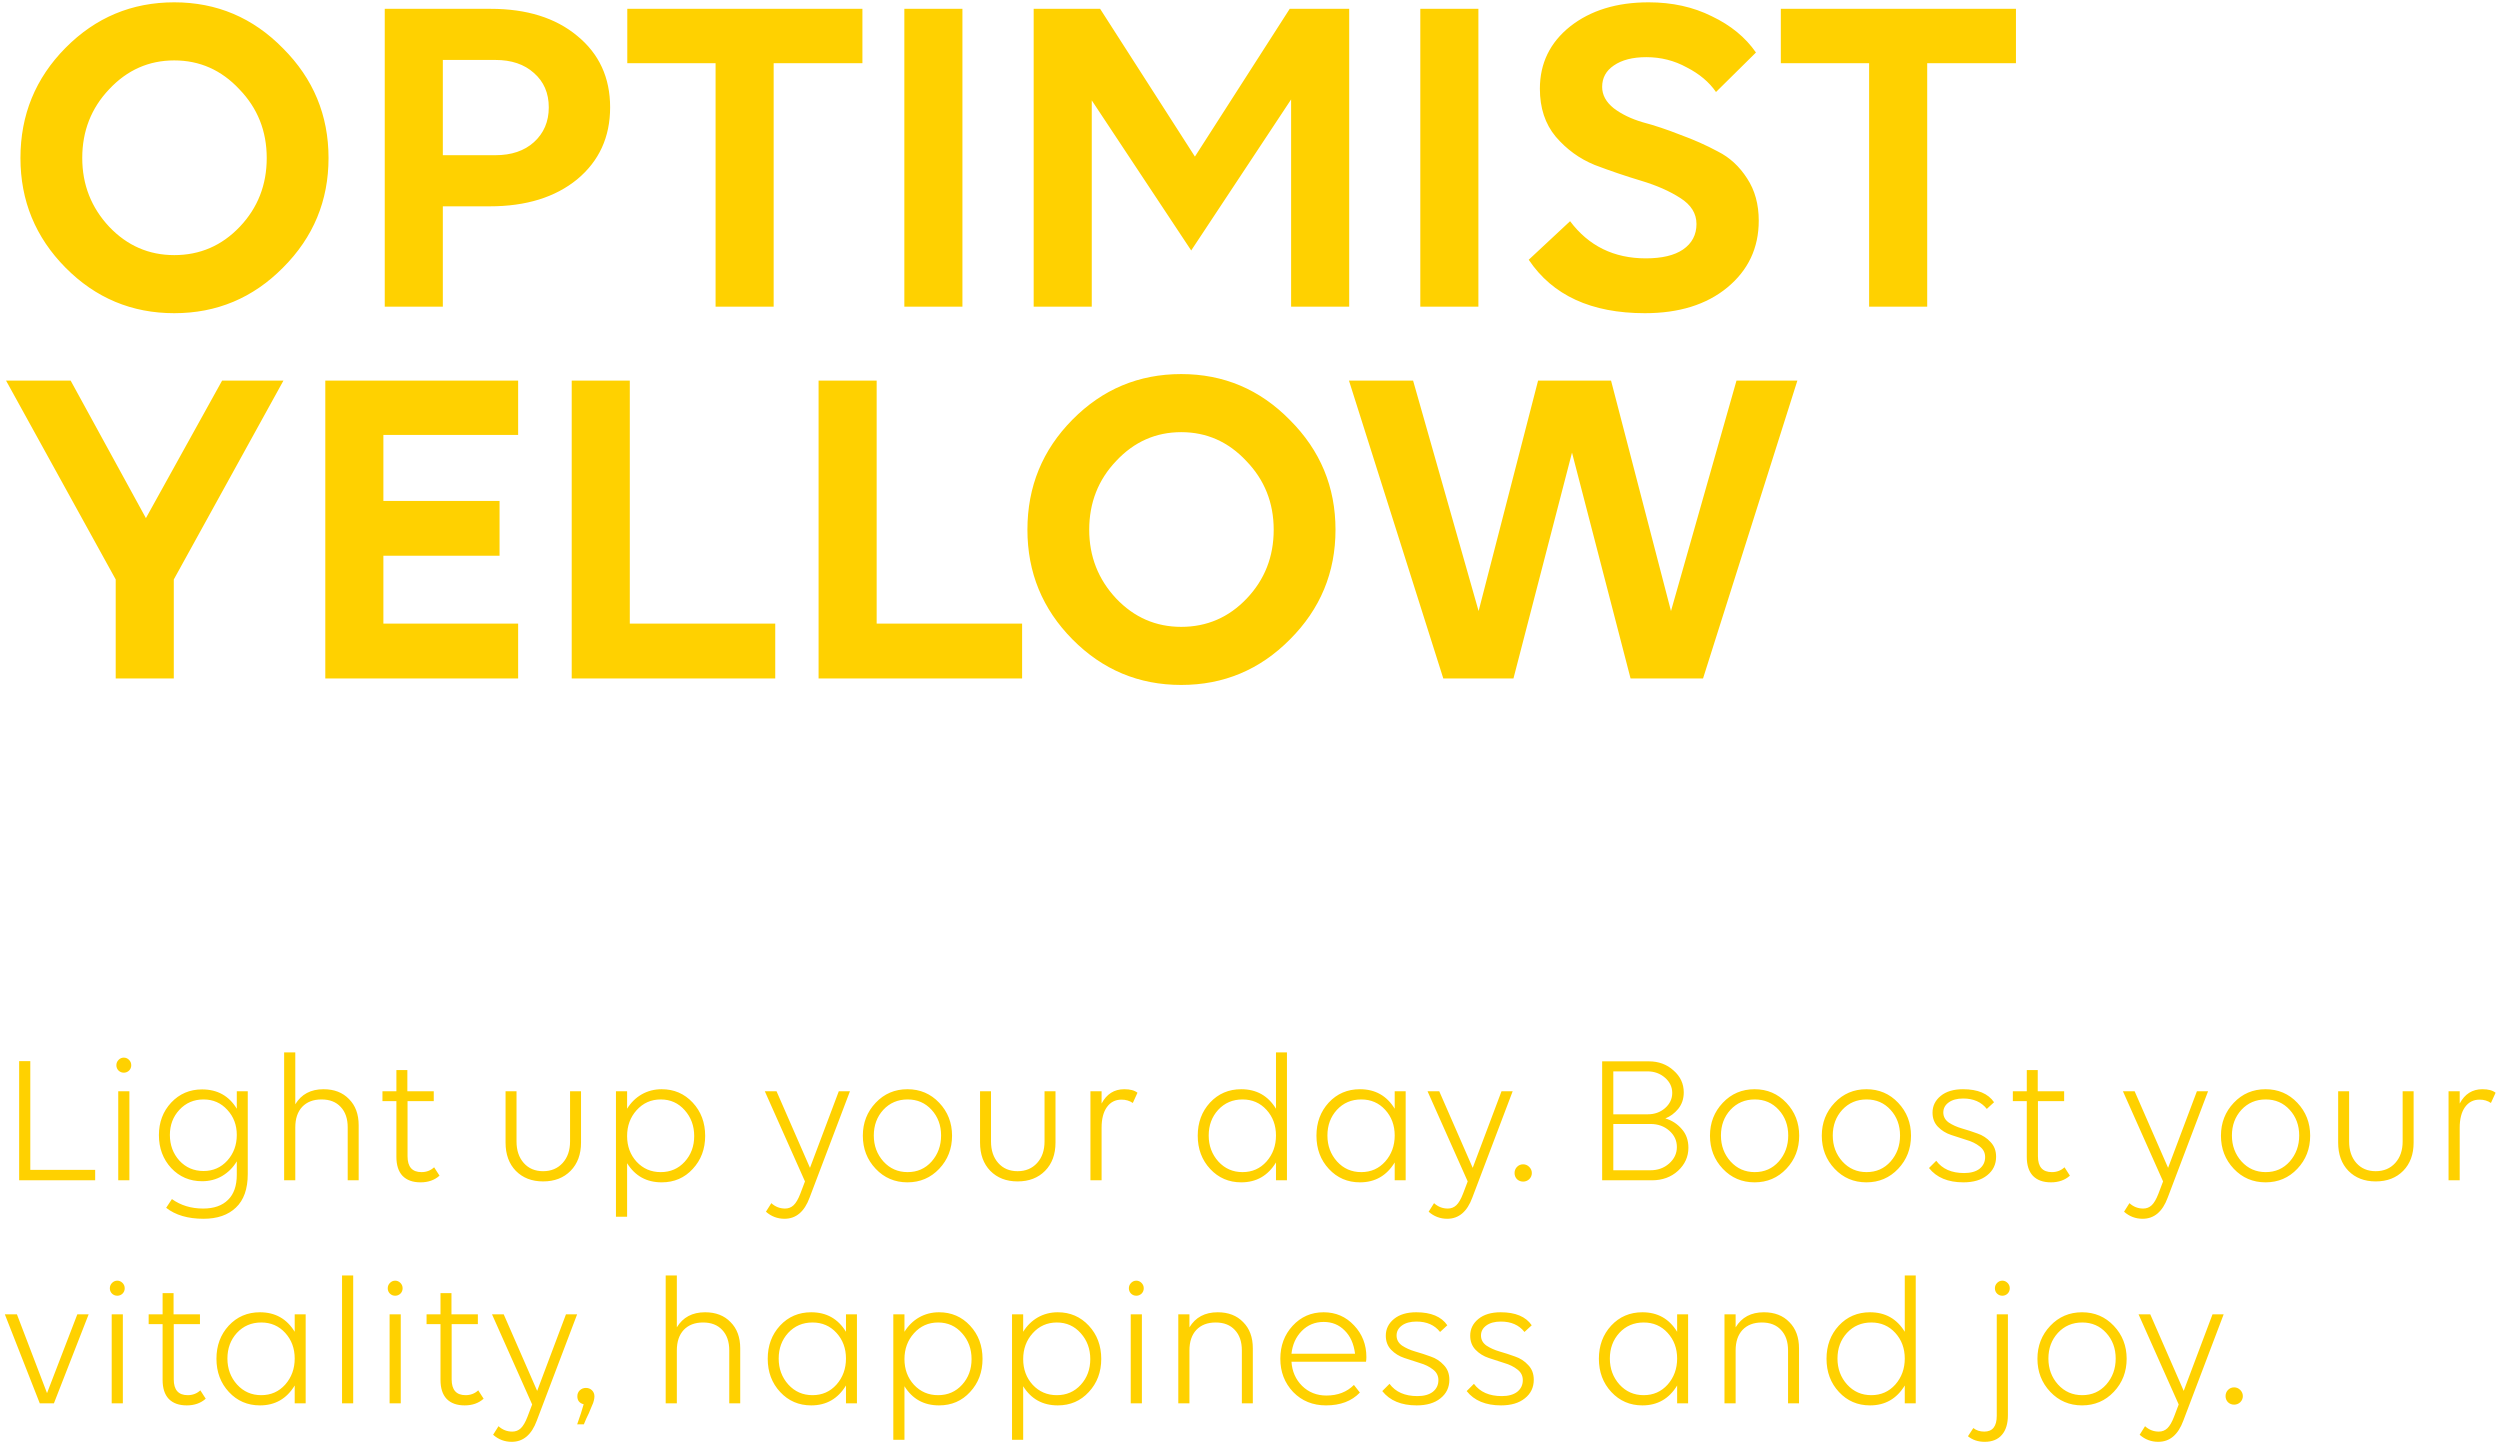 <svg width="269" height="156" viewBox="0 0 269 156" fill="none" xmlns="http://www.w3.org/2000/svg">
<path d="M30.45 5.2C33.717 8.467 35.35 12.4 35.35 17C35.35 21.6 33.717 25.533 30.45 28.8C27.217 32.067 23.317 33.7 18.75 33.7C14.183 33.7 10.283 32.067 7.05 28.8C3.817 25.533 2.2 21.6 2.2 17C2.2 12.367 3.817 8.417 7.05 5.15C10.283 1.883 14.183 0.25 18.75 0.25C23.317 0.25 27.217 1.9 30.45 5.2ZM25.8 24.4C27.733 22.367 28.7 19.9 28.7 17C28.7 14.1 27.717 11.633 25.75 9.6C23.817 7.533 21.483 6.5 18.75 6.5C16.017 6.5 13.683 7.533 11.75 9.6C9.817 11.633 8.85 14.1 8.85 17C8.85 19.867 9.817 22.333 11.75 24.4C13.683 26.433 16.017 27.45 18.75 27.45C21.517 27.45 23.867 26.433 25.8 24.4ZM41.399 0.95H52.799C56.666 0.95 59.766 1.917 62.099 3.85C64.466 5.783 65.649 8.35 65.649 11.55C65.649 14.75 64.466 17.333 62.099 19.3C59.732 21.233 56.599 22.2 52.699 22.2H47.649V33H41.399V0.95ZM47.649 6.45V16.7H53.299C55.032 16.7 56.416 16.233 57.449 15.3C58.516 14.333 59.049 13.083 59.049 11.55C59.049 10.017 58.516 8.783 57.449 7.85C56.416 6.917 55.032 6.45 53.299 6.45H47.649ZM83.246 6.8V33H76.996V6.8H67.496V0.95H92.796V6.8H83.246ZM97.307 0.95H103.557V33H97.307V0.95ZM138.773 0.95H145.173V33H138.923V10.7L128.173 26.95L117.473 10.8V33H111.223V0.95H118.373L128.573 16.85L138.773 0.95ZM152.825 0.95H159.075V33H152.825V0.95ZM184.641 9.9C183.907 8.833 182.857 7.95 181.491 7.25C180.157 6.517 178.707 6.15 177.141 6.15C175.674 6.15 174.507 6.45 173.641 7.05C172.807 7.617 172.391 8.383 172.391 9.35C172.391 10.217 172.807 10.983 173.641 11.65C174.474 12.283 175.507 12.783 176.741 13.15C178.007 13.483 179.357 13.933 180.791 14.5C182.257 15.033 183.607 15.633 184.841 16.3C186.107 16.933 187.157 17.9 187.991 19.2C188.824 20.467 189.241 21.983 189.241 23.75C189.241 26.683 188.107 29.083 185.841 30.95C183.607 32.783 180.657 33.7 176.991 33.7C171.224 33.7 167.057 31.783 164.491 27.95L168.941 23.8C170.941 26.467 173.657 27.8 177.091 27.8C178.824 27.8 180.157 27.483 181.091 26.85C182.057 26.183 182.541 25.267 182.541 24.1C182.541 22.967 181.957 22.033 180.791 21.3C179.657 20.567 178.257 19.95 176.591 19.45C174.924 18.95 173.257 18.383 171.591 17.75C169.957 17.083 168.557 16.067 167.391 14.7C166.257 13.333 165.691 11.617 165.691 9.55C165.691 6.817 166.774 4.583 168.941 2.85C171.141 1.117 173.957 0.25 177.391 0.25C179.924 0.25 182.191 0.75 184.191 1.75C186.224 2.717 187.807 4.017 188.941 5.65L184.641 9.9ZM207.367 6.8V33H201.117V6.8H191.617V0.95H216.917V6.8H207.367ZM23.9 40.95H30.5L18.7 62.35V73H12.45V62.35L0.65 40.95H7.6L15.7 55.75L23.9 40.95ZM35.002 40.95H55.752V46.8H41.252V53.9H53.752V59.8H41.252V67.1H55.752V73H35.002V40.95ZM61.516 40.95H67.766V67.1H83.416V73H61.516V40.95ZM88.079 40.95H94.329V67.1H109.979V73H88.079V40.95ZM138.8 45.2C142.066 48.467 143.7 52.4 143.7 57C143.7 61.6 142.066 65.533 138.8 68.8C135.566 72.067 131.666 73.7 127.1 73.7C122.533 73.7 118.633 72.067 115.4 68.8C112.166 65.533 110.55 61.6 110.55 57C110.55 52.367 112.166 48.417 115.4 45.15C118.633 41.883 122.533 40.25 127.1 40.25C131.666 40.25 135.566 41.9 138.8 45.2ZM134.15 64.4C136.083 62.367 137.05 59.9 137.05 57C137.05 54.1 136.066 51.633 134.1 49.6C132.166 47.533 129.833 46.5 127.1 46.5C124.366 46.5 122.033 47.533 120.1 49.6C118.166 51.633 117.2 54.1 117.2 57C117.2 59.867 118.166 62.333 120.1 64.4C122.033 66.433 124.366 67.45 127.1 67.45C129.866 67.45 132.216 66.433 134.15 64.4ZM186.848 40.95H193.398L183.248 73H175.448L169.148 48.7L162.848 73H155.298L145.148 40.95H152.048L159.098 65.75L165.498 40.95H173.348L179.798 65.75L186.848 40.95ZM2.06 114.18H3.26V125.88H10.24V127H2.06V114.18ZM12.762 115.2C12.602 115.04 12.522 114.847 12.522 114.62C12.522 114.393 12.602 114.2 12.762 114.04C12.922 113.88 13.108 113.8 13.322 113.8C13.535 113.8 13.722 113.88 13.882 114.04C14.042 114.2 14.122 114.393 14.122 114.62C14.122 114.847 14.042 115.04 13.882 115.2C13.722 115.347 13.535 115.42 13.322 115.42C13.108 115.42 12.922 115.347 12.762 115.2ZM13.922 127H12.722V117.42H13.922V127ZM25.479 117.42H26.659V126.32C26.659 127.933 26.232 129.14 25.379 129.94C24.539 130.74 23.379 131.14 21.899 131.14C20.219 131.14 18.879 130.747 17.879 129.96L18.499 129.02C19.446 129.7 20.566 130.04 21.859 130.04C23.019 130.04 23.912 129.727 24.539 129.1C25.166 128.487 25.479 127.587 25.479 126.4V124.96C25.079 125.627 24.552 126.153 23.899 126.54C23.259 126.913 22.539 127.1 21.739 127.1C20.419 127.1 19.312 126.627 18.419 125.68C17.539 124.72 17.099 123.54 17.099 122.14C17.099 120.753 17.539 119.587 18.419 118.64C19.312 117.693 20.419 117.22 21.739 117.22C23.392 117.22 24.639 117.913 25.479 119.3V117.42ZM21.899 126C22.926 126 23.779 125.627 24.459 124.88C25.139 124.12 25.479 123.2 25.479 122.12C25.479 121.053 25.139 120.153 24.459 119.42C23.779 118.673 22.926 118.3 21.899 118.3C20.859 118.3 19.992 118.673 19.299 119.42C18.619 120.153 18.279 121.053 18.279 122.12C18.279 123.2 18.619 124.12 19.299 124.88C19.992 125.627 20.859 126 21.899 126ZM34.813 117.2C35.96 117.2 36.873 117.553 37.553 118.26C38.247 118.953 38.593 119.893 38.593 121.08V127H37.413V121.3C37.413 120.367 37.16 119.633 36.653 119.1C36.16 118.567 35.473 118.3 34.593 118.3C33.713 118.3 33.02 118.567 32.513 119.1C32.02 119.633 31.773 120.367 31.773 121.3V127H30.573V113.24H31.773V118.82C32.427 117.74 33.44 117.2 34.813 117.2ZM41.152 117.42H42.652V115.14H43.832V117.42H46.672V118.48H43.852V124.42C43.852 125.553 44.352 126.12 45.352 126.12C45.885 126.12 46.339 125.947 46.712 125.6L47.292 126.5C46.759 126.98 46.079 127.22 45.252 127.22C44.412 127.22 43.765 126.987 43.312 126.52C42.872 126.053 42.652 125.373 42.652 124.48V118.48H41.152V117.42ZM55.578 122.82C55.578 123.78 55.838 124.553 56.358 125.14C56.878 125.727 57.571 126.02 58.438 126.02C59.304 126.02 60.004 125.727 60.538 125.14C61.071 124.553 61.338 123.78 61.338 122.82V117.42H62.518V122.94C62.518 124.207 62.144 125.22 61.398 125.98C60.651 126.74 59.664 127.12 58.438 127.12C57.224 127.12 56.244 126.74 55.498 125.98C54.764 125.22 54.398 124.207 54.398 122.94V117.42H55.578V122.82ZM71.196 117.2C72.53 117.2 73.643 117.68 74.536 118.64C75.43 119.6 75.876 120.793 75.876 122.22C75.876 123.633 75.43 124.82 74.536 125.78C73.656 126.74 72.543 127.22 71.196 127.22C69.57 127.22 68.33 126.533 67.476 125.16V130.92H66.276V117.42H67.476V119.3C67.876 118.647 68.396 118.133 69.036 117.76C69.69 117.387 70.41 117.2 71.196 117.2ZM68.496 125C69.19 125.747 70.056 126.12 71.096 126.12C72.136 126.12 72.996 125.747 73.676 125C74.356 124.253 74.696 123.333 74.696 122.24C74.696 121.147 74.356 120.22 73.676 119.46C72.996 118.687 72.136 118.3 71.096 118.3C70.056 118.3 69.19 118.687 68.496 119.46C67.816 120.22 67.476 121.147 67.476 122.24C67.476 123.333 67.816 124.253 68.496 125ZM90.254 117.42H91.454L87.115 128.86C86.555 130.38 85.654 131.14 84.415 131.14C83.654 131.14 82.988 130.887 82.415 130.38L82.995 129.46C83.421 129.847 83.915 130.04 84.475 130.04C84.835 130.04 85.141 129.92 85.394 129.68C85.648 129.44 85.888 129.027 86.115 128.44L86.615 127.12L82.294 117.42H83.555L87.154 125.66L90.254 117.42ZM92.841 122.2C92.841 120.813 93.301 119.633 94.221 118.66C95.141 117.687 96.281 117.2 97.641 117.2C99.001 117.2 100.141 117.687 101.061 118.66C101.981 119.633 102.441 120.813 102.441 122.2C102.441 123.6 101.981 124.787 101.061 125.76C100.141 126.733 99.001 127.22 97.641 127.22C96.281 127.22 95.141 126.733 94.221 125.76C93.301 124.787 92.841 123.6 92.841 122.2ZM100.241 124.98C100.921 124.207 101.261 123.273 101.261 122.18C101.261 121.087 100.921 120.167 100.241 119.42C99.561 118.673 98.701 118.3 97.661 118.3C96.608 118.3 95.734 118.673 95.041 119.42C94.361 120.167 94.021 121.087 94.021 122.18C94.021 123.273 94.368 124.207 95.061 124.98C95.754 125.74 96.621 126.12 97.661 126.12C98.701 126.12 99.561 125.74 100.241 124.98ZM106.632 122.82C106.632 123.78 106.892 124.553 107.412 125.14C107.932 125.727 108.626 126.02 109.492 126.02C110.359 126.02 111.059 125.727 111.592 125.14C112.126 124.553 112.392 123.78 112.392 122.82V117.42H113.572V122.94C113.572 124.207 113.199 125.22 112.452 125.98C111.706 126.74 110.719 127.12 109.492 127.12C108.279 127.12 107.299 126.74 106.552 125.98C105.819 125.22 105.452 124.207 105.452 122.94V117.42H106.632V122.82ZM120.971 117.2C121.611 117.2 122.084 117.327 122.391 117.58L121.891 118.68C121.544 118.44 121.138 118.32 120.671 118.32C120.004 118.32 119.478 118.593 119.091 119.14C118.718 119.673 118.531 120.407 118.531 121.34V127H117.331V117.42H118.531V118.74C119.078 117.713 119.891 117.2 120.971 117.2ZM137.296 113.24H138.476V127H137.296V125.08C136.43 126.507 135.183 127.22 133.556 127.22C132.223 127.22 131.11 126.74 130.216 125.78C129.323 124.82 128.876 123.627 128.876 122.2C128.876 120.787 129.316 119.6 130.196 118.64C131.09 117.68 132.21 117.2 133.556 117.2C135.196 117.2 136.443 117.9 137.296 119.3V113.24ZM131.096 124.98C131.79 125.74 132.656 126.12 133.696 126.12C134.736 126.12 135.596 125.74 136.276 124.98C136.956 124.207 137.296 123.273 137.296 122.18C137.296 121.087 136.956 120.167 136.276 119.42C135.596 118.673 134.736 118.3 133.696 118.3C132.643 118.3 131.77 118.673 131.076 119.42C130.396 120.167 130.056 121.087 130.056 122.18C130.056 123.273 130.403 124.207 131.096 124.98ZM150.07 117.42H151.25V127H150.07V125.08C149.203 126.507 147.956 127.22 146.33 127.22C144.996 127.22 143.883 126.74 142.99 125.78C142.096 124.82 141.65 123.627 141.65 122.2C141.65 120.787 142.09 119.6 142.97 118.64C143.863 117.68 144.983 117.2 146.33 117.2C147.97 117.2 149.216 117.9 150.07 119.3V117.42ZM143.87 124.98C144.563 125.74 145.43 126.12 146.47 126.12C147.51 126.12 148.37 125.74 149.05 124.98C149.73 124.207 150.07 123.273 150.07 122.18C150.07 121.087 149.73 120.167 149.05 119.42C148.37 118.673 147.51 118.3 146.47 118.3C145.416 118.3 144.543 118.673 143.85 119.42C143.17 120.167 142.83 121.087 142.83 122.18C142.83 123.273 143.176 124.207 143.87 124.98ZM161.563 117.42H162.763L158.423 128.86C157.863 130.38 156.963 131.14 155.723 131.14C154.963 131.14 154.296 130.887 153.723 130.38L154.303 129.46C154.73 129.847 155.223 130.04 155.783 130.04C156.143 130.04 156.45 129.92 156.703 129.68C156.956 129.44 157.196 129.027 157.423 128.44L157.923 127.12L153.603 117.42H154.863L158.463 125.66L161.563 117.42ZM163.226 126.88C163.052 126.693 162.966 126.473 162.966 126.22C162.966 125.967 163.052 125.747 163.226 125.56C163.412 125.373 163.632 125.28 163.886 125.28C164.139 125.28 164.359 125.373 164.546 125.56C164.732 125.747 164.826 125.967 164.826 126.22C164.826 126.473 164.732 126.693 164.546 126.88C164.359 127.053 164.139 127.14 163.886 127.14C163.632 127.14 163.412 127.053 163.226 126.88ZM179.192 120.34C179.899 120.553 180.485 120.933 180.952 121.48C181.432 122.013 181.672 122.687 181.672 123.5C181.672 124.46 181.299 125.287 180.552 125.98C179.805 126.66 178.872 127 177.752 127H172.392V114.2H172.472H173.592H177.412C178.465 114.2 179.352 114.527 180.072 115.18C180.805 115.82 181.172 116.607 181.172 117.54C181.172 118.233 180.972 118.827 180.572 119.32C180.172 119.8 179.712 120.14 179.192 120.34ZM177.272 115.28H173.592V119.9H177.292C178.025 119.9 178.645 119.68 179.152 119.24C179.672 118.787 179.932 118.24 179.932 117.6C179.932 116.96 179.672 116.413 179.152 115.96C178.632 115.507 178.005 115.28 177.272 115.28ZM177.592 125.92C178.379 125.92 179.045 125.68 179.592 125.2C180.152 124.707 180.432 124.113 180.432 123.42C180.432 122.727 180.159 122.14 179.612 121.66C179.065 121.18 178.392 120.94 177.592 120.94H173.592V125.92H177.592ZM183.993 122.2C183.993 120.813 184.453 119.633 185.373 118.66C186.293 117.687 187.433 117.2 188.793 117.2C190.153 117.2 191.293 117.687 192.213 118.66C193.133 119.633 193.593 120.813 193.593 122.2C193.593 123.6 193.133 124.787 192.213 125.76C191.293 126.733 190.153 127.22 188.793 127.22C187.433 127.22 186.293 126.733 185.373 125.76C184.453 124.787 183.993 123.6 183.993 122.2ZM191.393 124.98C192.073 124.207 192.413 123.273 192.413 122.18C192.413 121.087 192.073 120.167 191.393 119.42C190.713 118.673 189.853 118.3 188.813 118.3C187.76 118.3 186.887 118.673 186.193 119.42C185.513 120.167 185.173 121.087 185.173 122.18C185.173 123.273 185.52 124.207 186.213 124.98C186.907 125.74 187.773 126.12 188.813 126.12C189.853 126.12 190.713 125.74 191.393 124.98ZM196.025 122.2C196.025 120.813 196.485 119.633 197.405 118.66C198.325 117.687 199.465 117.2 200.825 117.2C202.185 117.2 203.325 117.687 204.245 118.66C205.165 119.633 205.625 120.813 205.625 122.2C205.625 123.6 205.165 124.787 204.245 125.76C203.325 126.733 202.185 127.22 200.825 127.22C199.465 127.22 198.325 126.733 197.405 125.76C196.485 124.787 196.025 123.6 196.025 122.2ZM203.425 124.98C204.105 124.207 204.445 123.273 204.445 122.18C204.445 121.087 204.105 120.167 203.425 119.42C202.745 118.673 201.885 118.3 200.845 118.3C199.791 118.3 198.918 118.673 198.225 119.42C197.545 120.167 197.205 121.087 197.205 122.18C197.205 123.273 197.551 124.207 198.245 124.98C198.938 125.74 199.805 126.12 200.845 126.12C201.885 126.12 202.745 125.74 203.425 124.98ZM214.78 124.46C214.78 125.287 214.46 125.953 213.82 126.46C213.193 126.967 212.34 127.22 211.26 127.22C209.606 127.22 208.373 126.707 207.56 125.68L208.34 124.9C208.993 125.78 209.993 126.22 211.34 126.22C212.046 126.22 212.6 126.067 213 125.76C213.4 125.44 213.6 125.02 213.6 124.5C213.6 124.033 213.406 123.653 213.02 123.36C212.633 123.053 212.16 122.82 211.6 122.66C211.053 122.487 210.5 122.307 209.94 122.12C209.38 121.933 208.906 121.64 208.52 121.24C208.133 120.84 207.94 120.333 207.94 119.72C207.94 119 208.233 118.4 208.82 117.92C209.406 117.44 210.206 117.2 211.22 117.2C212.806 117.2 213.92 117.667 214.56 118.6L213.78 119.32C213.193 118.573 212.346 118.2 211.24 118.2C210.586 118.2 210.066 118.34 209.68 118.62C209.293 118.9 209.1 119.26 209.1 119.7C209.1 120.14 209.293 120.5 209.68 120.78C210.08 121.047 210.553 121.26 211.1 121.42C211.66 121.58 212.213 121.76 212.76 121.96C213.32 122.147 213.793 122.453 214.18 122.88C214.58 123.293 214.78 123.82 214.78 124.46ZM216.582 117.42H218.082V115.14H219.262V117.42H222.102V118.48H219.282V124.42C219.282 125.553 219.782 126.12 220.782 126.12C221.315 126.12 221.768 125.947 222.142 125.6L222.722 126.5C222.188 126.98 221.508 127.22 220.682 127.22C219.842 127.22 219.195 126.987 218.742 126.52C218.302 126.053 218.082 125.373 218.082 124.48V118.48H216.582V117.42ZM236.387 117.42H237.587L233.247 128.86C232.687 130.38 231.787 131.14 230.547 131.14C229.787 131.14 229.121 130.887 228.547 130.38L229.127 129.46C229.554 129.847 230.047 130.04 230.607 130.04C230.967 130.04 231.274 129.92 231.527 129.68C231.781 129.44 232.021 129.027 232.247 128.44L232.747 127.12L228.427 117.42H229.687L233.287 125.66L236.387 117.42ZM238.974 122.2C238.974 120.813 239.434 119.633 240.354 118.66C241.274 117.687 242.414 117.2 243.774 117.2C245.134 117.2 246.274 117.687 247.194 118.66C248.114 119.633 248.574 120.813 248.574 122.2C248.574 123.6 248.114 124.787 247.194 125.76C246.274 126.733 245.134 127.22 243.774 127.22C242.414 127.22 241.274 126.733 240.354 125.76C239.434 124.787 238.974 123.6 238.974 122.2ZM246.374 124.98C247.054 124.207 247.394 123.273 247.394 122.18C247.394 121.087 247.054 120.167 246.374 119.42C245.694 118.673 244.834 118.3 243.794 118.3C242.741 118.3 241.867 118.673 241.174 119.42C240.494 120.167 240.154 121.087 240.154 122.18C240.154 123.273 240.501 124.207 241.194 124.98C241.887 125.74 242.754 126.12 243.794 126.12C244.834 126.12 245.694 125.74 246.374 124.98ZM252.765 122.82C252.765 123.78 253.025 124.553 253.545 125.14C254.065 125.727 254.758 126.02 255.625 126.02C256.492 126.02 257.192 125.727 257.725 125.14C258.258 124.553 258.525 123.78 258.525 122.82V117.42H259.705V122.94C259.705 124.207 259.332 125.22 258.585 125.98C257.838 126.74 256.852 127.12 255.625 127.12C254.412 127.12 253.432 126.74 252.685 125.98C251.952 125.22 251.585 124.207 251.585 122.94V117.42H252.765V122.82ZM267.104 117.2C267.744 117.2 268.217 117.327 268.524 117.58L268.024 118.68C267.677 118.44 267.271 118.32 266.804 118.32C266.137 118.32 265.611 118.593 265.224 119.14C264.851 119.673 264.664 120.407 264.664 121.34V127H263.464V117.42H264.664V118.74C265.211 117.713 266.024 117.2 267.104 117.2ZM9.54 141.42L5.8 151H4.28L0.52 141.42H1.82L5.06 149.9L8.32 141.42H9.54ZM12.059 139.2C11.899 139.04 11.819 138.847 11.819 138.62C11.819 138.393 11.899 138.2 12.059 138.04C12.219 137.88 12.405 137.8 12.619 137.8C12.832 137.8 13.019 137.88 13.179 138.04C13.339 138.2 13.419 138.393 13.419 138.62C13.419 138.847 13.339 139.04 13.179 139.2C13.019 139.347 12.832 139.42 12.619 139.42C12.405 139.42 12.219 139.347 12.059 139.2ZM13.219 151H12.019V141.42H13.219V151ZM15.996 141.42H17.496V139.14H18.676V141.42H21.516V142.48H18.696V148.42C18.696 149.553 19.196 150.12 20.196 150.12C20.729 150.12 21.182 149.947 21.556 149.6L22.136 150.5C21.602 150.98 20.922 151.22 20.096 151.22C19.256 151.22 18.609 150.987 18.156 150.52C17.716 150.053 17.496 149.373 17.496 148.48V142.48H15.996V141.42ZM31.71 141.42H32.89V151H31.71V149.08C30.844 150.507 29.597 151.22 27.97 151.22C26.637 151.22 25.524 150.74 24.63 149.78C23.737 148.82 23.29 147.627 23.29 146.2C23.29 144.787 23.73 143.6 24.61 142.64C25.504 141.68 26.624 141.2 27.97 141.2C29.61 141.2 30.857 141.9 31.71 143.3V141.42ZM25.51 148.98C26.204 149.74 27.07 150.12 28.11 150.12C29.15 150.12 30.01 149.74 30.69 148.98C31.37 148.207 31.71 147.273 31.71 146.18C31.71 145.087 31.37 144.167 30.69 143.42C30.01 142.673 29.15 142.3 28.11 142.3C27.057 142.3 26.184 142.673 25.49 143.42C24.81 144.167 24.47 145.087 24.47 146.18C24.47 147.273 24.817 148.207 25.51 148.98ZM36.804 137.24H38.004V151H36.804V137.24ZM41.961 139.2C41.801 139.04 41.721 138.847 41.721 138.62C41.721 138.393 41.801 138.2 41.961 138.04C42.121 137.88 42.308 137.8 42.521 137.8C42.734 137.8 42.921 137.88 43.081 138.04C43.241 138.2 43.321 138.393 43.321 138.62C43.321 138.847 43.241 139.04 43.081 139.2C42.921 139.347 42.734 139.42 42.521 139.42C42.308 139.42 42.121 139.347 41.961 139.2ZM43.121 151H41.921V141.42H43.121V151ZM45.898 141.42H47.398V139.14H48.578V141.42H51.418V142.48H48.598V148.42C48.598 149.553 49.098 150.12 50.098 150.12C50.632 150.12 51.085 149.947 51.458 149.6L52.038 150.5C51.505 150.98 50.825 151.22 49.998 151.22C49.158 151.22 48.511 150.987 48.058 150.52C47.618 150.053 47.398 149.373 47.398 148.48V142.48H45.898V141.42ZM60.899 141.42H62.099L57.759 152.86C57.199 154.38 56.299 155.14 55.059 155.14C54.299 155.14 53.632 154.887 53.059 154.38L53.639 153.46C54.066 153.847 54.559 154.04 55.119 154.04C55.479 154.04 55.786 153.92 56.039 153.68C56.292 153.44 56.532 153.027 56.759 152.44L57.259 151.12L52.939 141.42H54.199L57.799 149.66L60.899 141.42ZM62.102 153.26C62.422 152.367 62.655 151.647 62.802 151.1C62.348 150.98 62.122 150.693 62.122 150.24C62.122 149.987 62.208 149.773 62.382 149.6C62.568 149.427 62.788 149.34 63.042 149.34C63.308 149.34 63.528 149.427 63.702 149.6C63.875 149.773 63.962 149.993 63.962 150.26C63.962 150.327 63.955 150.4 63.942 150.48C63.928 150.547 63.915 150.613 63.902 150.68C63.888 150.747 63.862 150.84 63.822 150.96C63.782 151.067 63.742 151.16 63.702 151.24C63.675 151.32 63.622 151.447 63.542 151.62C63.475 151.793 63.415 151.94 63.362 152.06C63.308 152.18 63.222 152.36 63.102 152.6C62.995 152.853 62.902 153.073 62.822 153.26H62.102ZM75.868 141.2C77.015 141.2 77.928 141.553 78.608 142.26C79.301 142.953 79.648 143.893 79.648 145.08V151H78.468V145.3C78.468 144.367 78.215 143.633 77.708 143.1C77.215 142.567 76.528 142.3 75.648 142.3C74.768 142.3 74.075 142.567 73.568 143.1C73.075 143.633 72.828 144.367 72.828 145.3V151H71.628V137.24H72.828V142.82C73.481 141.74 74.495 141.2 75.868 141.2ZM91.027 141.42H92.207V151H91.027V149.08C90.16 150.507 88.913 151.22 87.287 151.22C85.953 151.22 84.84 150.74 83.947 149.78C83.053 148.82 82.607 147.627 82.607 146.2C82.607 144.787 83.047 143.6 83.927 142.64C84.82 141.68 85.94 141.2 87.287 141.2C88.927 141.2 90.173 141.9 91.027 143.3V141.42ZM84.827 148.98C85.52 149.74 86.387 150.12 87.427 150.12C88.467 150.12 89.327 149.74 90.007 148.98C90.687 148.207 91.027 147.273 91.027 146.18C91.027 145.087 90.687 144.167 90.007 143.42C89.327 142.673 88.467 142.3 87.427 142.3C86.373 142.3 85.5 142.673 84.807 143.42C84.127 144.167 83.787 145.087 83.787 146.18C83.787 147.273 84.133 148.207 84.827 148.98ZM101.04 141.2C102.373 141.2 103.487 141.68 104.38 142.64C105.273 143.6 105.72 144.793 105.72 146.22C105.72 147.633 105.273 148.82 104.38 149.78C103.5 150.74 102.387 151.22 101.04 151.22C99.413 151.22 98.174 150.533 97.32 149.16V154.92H96.12V141.42H97.32V143.3C97.72 142.647 98.24 142.133 98.88 141.76C99.534 141.387 100.253 141.2 101.04 141.2ZM98.34 149C99.034 149.747 99.9 150.12 100.94 150.12C101.98 150.12 102.84 149.747 103.52 149C104.2 148.253 104.54 147.333 104.54 146.24C104.54 145.147 104.2 144.22 103.52 143.46C102.84 142.687 101.98 142.3 100.94 142.3C99.9 142.3 99.034 142.687 98.34 143.46C97.66 144.22 97.32 145.147 97.32 146.24C97.32 147.333 97.66 148.253 98.34 149ZM113.814 141.2C115.147 141.2 116.26 141.68 117.154 142.64C118.047 143.6 118.494 144.793 118.494 146.22C118.494 147.633 118.047 148.82 117.154 149.78C116.274 150.74 115.16 151.22 113.814 151.22C112.187 151.22 110.947 150.533 110.094 149.16V154.92H108.894V141.42H110.094V143.3C110.494 142.647 111.014 142.133 111.654 141.76C112.307 141.387 113.027 141.2 113.814 141.2ZM111.114 149C111.807 149.747 112.674 150.12 113.714 150.12C114.754 150.12 115.614 149.747 116.294 149C116.974 148.253 117.314 147.333 117.314 146.24C117.314 145.147 116.974 144.22 116.294 143.46C115.614 142.687 114.754 142.3 113.714 142.3C112.674 142.3 111.807 142.687 111.114 143.46C110.434 144.22 110.094 145.147 110.094 146.24C110.094 147.333 110.434 148.253 111.114 149ZM121.707 139.2C121.547 139.04 121.467 138.847 121.467 138.62C121.467 138.393 121.547 138.2 121.707 138.04C121.867 137.88 122.054 137.8 122.267 137.8C122.48 137.8 122.667 137.88 122.827 138.04C122.987 138.2 123.067 138.393 123.067 138.62C123.067 138.847 122.987 139.04 122.827 139.2C122.667 139.347 122.48 139.42 122.267 139.42C122.054 139.42 121.867 139.347 121.707 139.2ZM122.867 151H121.667V141.42H122.867V151ZM131.024 141.2C132.171 141.2 133.084 141.553 133.764 142.26C134.458 142.953 134.804 143.893 134.804 145.08V151H133.624V145.3C133.624 144.367 133.371 143.633 132.864 143.1C132.371 142.567 131.684 142.3 130.804 142.3C129.924 142.3 129.231 142.567 128.724 143.1C128.231 143.633 127.984 144.367 127.984 145.3V151H126.784V141.42H127.984V142.82C128.638 141.74 129.651 141.2 131.024 141.2ZM147.023 146.02C147.023 146.193 147.01 146.36 146.983 146.52H138.963C139.03 147.56 139.41 148.427 140.103 149.12C140.81 149.813 141.683 150.16 142.723 150.16C143.936 150.16 144.923 149.78 145.683 149.02L146.323 149.84C145.443 150.76 144.23 151.22 142.683 151.22C141.256 151.22 140.076 150.74 139.143 149.78C138.223 148.807 137.763 147.613 137.763 146.2C137.763 144.8 138.203 143.62 139.083 142.66C139.976 141.687 141.09 141.2 142.423 141.2C143.73 141.2 144.823 141.673 145.703 142.62C146.583 143.553 147.023 144.687 147.023 146.02ZM142.423 142.24C141.49 142.24 140.703 142.567 140.063 143.22C139.436 143.86 139.07 144.673 138.963 145.66H145.803C145.67 144.593 145.296 143.76 144.683 143.16C144.083 142.547 143.33 142.24 142.423 142.24ZM155.952 148.46C155.952 149.287 155.632 149.953 154.992 150.46C154.365 150.967 153.512 151.22 152.432 151.22C150.778 151.22 149.545 150.707 148.732 149.68L149.512 148.9C150.165 149.78 151.165 150.22 152.512 150.22C153.218 150.22 153.772 150.067 154.172 149.76C154.572 149.44 154.772 149.02 154.772 148.5C154.772 148.033 154.578 147.653 154.192 147.36C153.805 147.053 153.332 146.82 152.772 146.66C152.225 146.487 151.672 146.307 151.112 146.12C150.552 145.933 150.078 145.64 149.692 145.24C149.305 144.84 149.112 144.333 149.112 143.72C149.112 143 149.405 142.4 149.992 141.92C150.578 141.44 151.378 141.2 152.392 141.2C153.978 141.2 155.092 141.667 155.732 142.6L154.952 143.32C154.365 142.573 153.518 142.2 152.412 142.2C151.758 142.2 151.238 142.34 150.852 142.62C150.465 142.9 150.272 143.26 150.272 143.7C150.272 144.14 150.465 144.5 150.852 144.78C151.252 145.047 151.725 145.26 152.272 145.42C152.832 145.58 153.385 145.76 153.932 145.96C154.492 146.147 154.965 146.453 155.352 146.88C155.752 147.293 155.952 147.82 155.952 148.46ZM165.034 148.46C165.034 149.287 164.714 149.953 164.074 150.46C163.447 150.967 162.594 151.22 161.514 151.22C159.86 151.22 158.627 150.707 157.814 149.68L158.594 148.9C159.247 149.78 160.247 150.22 161.594 150.22C162.3 150.22 162.854 150.067 163.254 149.76C163.654 149.44 163.854 149.02 163.854 148.5C163.854 148.033 163.66 147.653 163.274 147.36C162.887 147.053 162.414 146.82 161.854 146.66C161.307 146.487 160.754 146.307 160.194 146.12C159.634 145.933 159.16 145.64 158.774 145.24C158.387 144.84 158.194 144.333 158.194 143.72C158.194 143 158.487 142.4 159.074 141.92C159.66 141.44 160.46 141.2 161.474 141.2C163.06 141.2 164.174 141.667 164.814 142.6L164.034 143.32C163.447 142.573 162.6 142.2 161.494 142.2C160.84 142.2 160.32 142.34 159.934 142.62C159.547 142.9 159.354 143.26 159.354 143.7C159.354 144.14 159.547 144.5 159.934 144.78C160.334 145.047 160.807 145.26 161.354 145.42C161.914 145.58 162.467 145.76 163.014 145.96C163.574 146.147 164.047 146.453 164.434 146.88C164.834 147.293 165.034 147.82 165.034 148.46ZM180.46 141.42H181.64V151H180.46V149.08C179.594 150.507 178.347 151.22 176.72 151.22C175.387 151.22 174.274 150.74 173.38 149.78C172.487 148.82 172.04 147.627 172.04 146.2C172.04 144.787 172.48 143.6 173.36 142.64C174.254 141.68 175.374 141.2 176.72 141.2C178.36 141.2 179.607 141.9 180.46 143.3V141.42ZM174.26 148.98C174.954 149.74 175.82 150.12 176.86 150.12C177.9 150.12 178.76 149.74 179.44 148.98C180.12 148.207 180.46 147.273 180.46 146.18C180.46 145.087 180.12 144.167 179.44 143.42C178.76 142.673 177.9 142.3 176.86 142.3C175.807 142.3 174.934 142.673 174.24 143.42C173.56 144.167 173.22 145.087 173.22 146.18C173.22 147.273 173.567 148.207 174.26 148.98ZM189.794 141.2C190.94 141.2 191.854 141.553 192.534 142.26C193.227 142.953 193.574 143.893 193.574 145.08V151H192.394V145.3C192.394 144.367 192.14 143.633 191.634 143.1C191.14 142.567 190.454 142.3 189.574 142.3C188.694 142.3 188 142.567 187.494 143.1C187 143.633 186.754 144.367 186.754 145.3V151H185.554V141.42H186.754V142.82C187.407 141.74 188.42 141.2 189.794 141.2ZM204.953 137.24H206.133V151H204.953V149.08C204.086 150.507 202.839 151.22 201.213 151.22C199.879 151.22 198.766 150.74 197.873 149.78C196.979 148.82 196.533 147.627 196.533 146.2C196.533 144.787 196.973 143.6 197.853 142.64C198.746 141.68 199.866 141.2 201.213 141.2C202.853 141.2 204.099 141.9 204.953 143.3V137.24ZM198.753 148.98C199.446 149.74 200.313 150.12 201.353 150.12C202.393 150.12 203.253 149.74 203.933 148.98C204.613 148.207 204.953 147.273 204.953 146.18C204.953 145.087 204.613 144.167 203.933 143.42C203.253 142.673 202.393 142.3 201.353 142.3C200.299 142.3 199.426 142.673 198.733 143.42C198.053 144.167 197.713 145.087 197.713 146.18C197.713 147.273 198.059 148.207 198.753 148.98ZM216.011 138.04C216.171 138.2 216.251 138.393 216.251 138.62C216.251 138.847 216.171 139.04 216.011 139.2C215.851 139.347 215.664 139.42 215.451 139.42C215.237 139.42 215.051 139.347 214.891 139.2C214.731 139.04 214.651 138.847 214.651 138.62C214.651 138.393 214.731 138.2 214.891 138.04C215.051 137.88 215.237 137.8 215.451 137.8C215.664 137.8 215.851 137.88 216.011 138.04ZM216.051 152.26C216.051 153.18 215.837 153.887 215.411 154.38C214.984 154.887 214.364 155.14 213.551 155.14C212.844 155.14 212.244 154.94 211.751 154.54L212.331 153.66C212.651 153.913 213.044 154.04 213.511 154.04C214.404 154.04 214.851 153.473 214.851 152.34V141.42H216.051V152.26ZM219.228 146.2C219.228 144.813 219.688 143.633 220.608 142.66C221.528 141.687 222.668 141.2 224.028 141.2C225.388 141.2 226.528 141.687 227.448 142.66C228.368 143.633 228.828 144.813 228.828 146.2C228.828 147.6 228.368 148.787 227.448 149.76C226.528 150.733 225.388 151.22 224.028 151.22C222.668 151.22 221.528 150.733 220.608 149.76C219.688 148.787 219.228 147.6 219.228 146.2ZM226.628 148.98C227.308 148.207 227.648 147.273 227.648 146.18C227.648 145.087 227.308 144.167 226.628 143.42C225.948 142.673 225.088 142.3 224.048 142.3C222.994 142.3 222.121 142.673 221.428 143.42C220.748 144.167 220.408 145.087 220.408 146.18C220.408 147.273 220.754 148.207 221.448 148.98C222.141 149.74 223.008 150.12 224.048 150.12C225.088 150.12 225.948 149.74 226.628 148.98ZM238.067 141.42H239.267L234.927 152.86C234.367 154.38 233.467 155.14 232.227 155.14C231.467 155.14 230.8 154.887 230.227 154.38L230.807 153.46C231.234 153.847 231.727 154.04 232.287 154.04C232.647 154.04 232.954 153.92 233.207 153.68C233.46 153.44 233.7 153.027 233.927 152.44L234.427 151.12L230.107 141.42H231.367L234.967 149.66L238.067 141.42ZM239.73 150.88C239.556 150.693 239.47 150.473 239.47 150.22C239.47 149.967 239.556 149.747 239.73 149.56C239.916 149.373 240.136 149.28 240.39 149.28C240.643 149.28 240.863 149.373 241.05 149.56C241.236 149.747 241.33 149.967 241.33 150.22C241.33 150.473 241.236 150.693 241.05 150.88C240.863 151.053 240.643 151.14 240.39 151.14C240.136 151.14 239.916 151.053 239.73 150.88Z" fill="#FFD100"/>
</svg>
